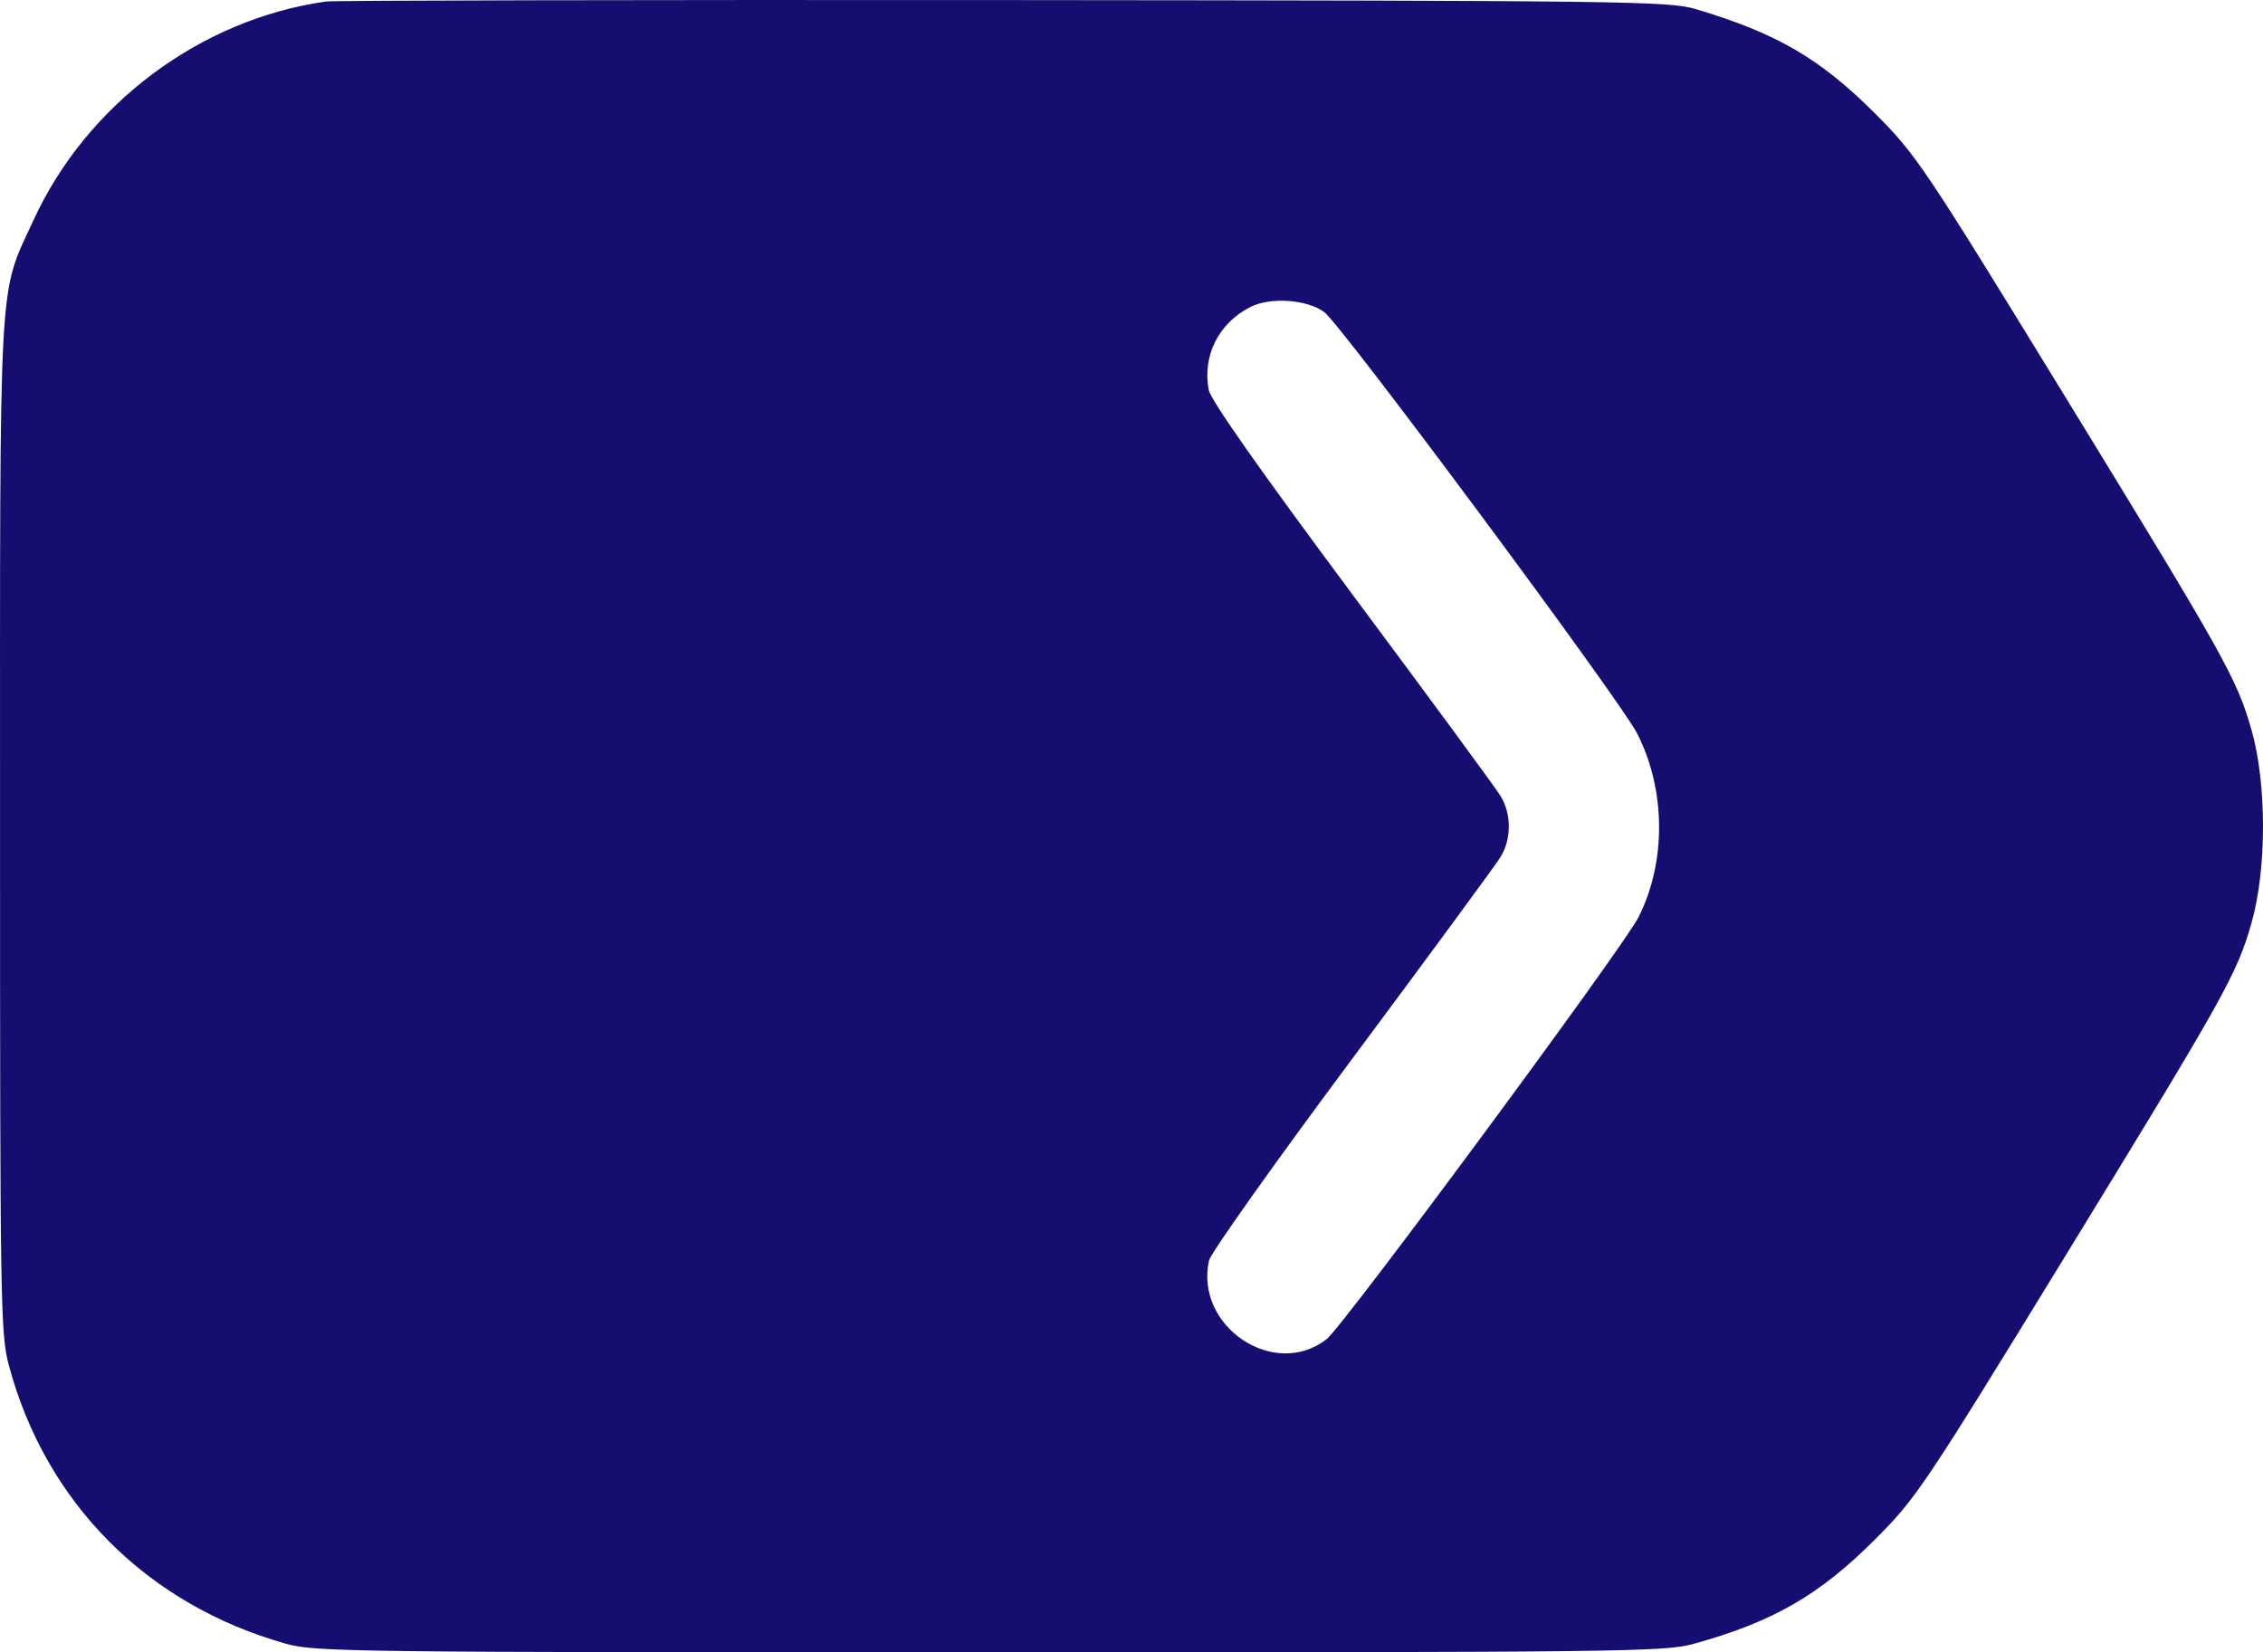 <?xml version="1.0" encoding="UTF-8"?> <svg xmlns="http://www.w3.org/2000/svg" width="63" height="46" viewBox="0 0 63 46" fill="none"> <path fill-rule="evenodd" clip-rule="evenodd" d="M9.074 0.042C5.576 0.536 2.418 2.897 0.933 6.128C-0.055 8.28 0.001 7.28 0.001 23.008C0.001 36.344 0.014 37.14 0.246 38.008C1.272 41.838 4.088 44.669 7.956 45.759C8.768 45.988 9.756 46 27.55 46C45.042 46 46.345 45.985 47.128 45.769C49.349 45.158 50.642 44.415 52.206 42.85C53.339 41.718 53.565 41.381 57.401 35.122C61.961 27.682 62.27 27.131 62.681 25.691C63.106 24.206 63.106 21.809 62.681 20.325C62.27 18.885 61.961 18.333 57.401 10.893C53.565 4.635 53.339 4.298 52.206 3.165C50.667 1.626 49.464 0.925 47.202 0.251C46.47 0.032 45.247 0.017 27.945 0.002C17.783 -0.006 9.291 0.012 9.074 0.042ZM36.864 8.687C37.339 9.035 45.091 19.472 45.575 20.416C46.377 21.978 46.393 23.996 45.614 25.535C45.19 26.375 37.4 36.913 36.934 37.279C35.479 38.419 33.253 36.931 33.658 35.09C33.703 34.887 35.493 32.366 37.636 29.487C39.779 26.608 41.641 24.076 41.773 23.859C42.081 23.357 42.081 22.658 41.773 22.156C41.641 21.94 39.777 19.405 37.631 16.523C35.087 13.104 33.703 11.134 33.65 10.857C33.47 9.901 33.925 8.995 34.812 8.545C35.363 8.265 36.384 8.335 36.864 8.687Z" fill="#150E70"></path> </svg> 